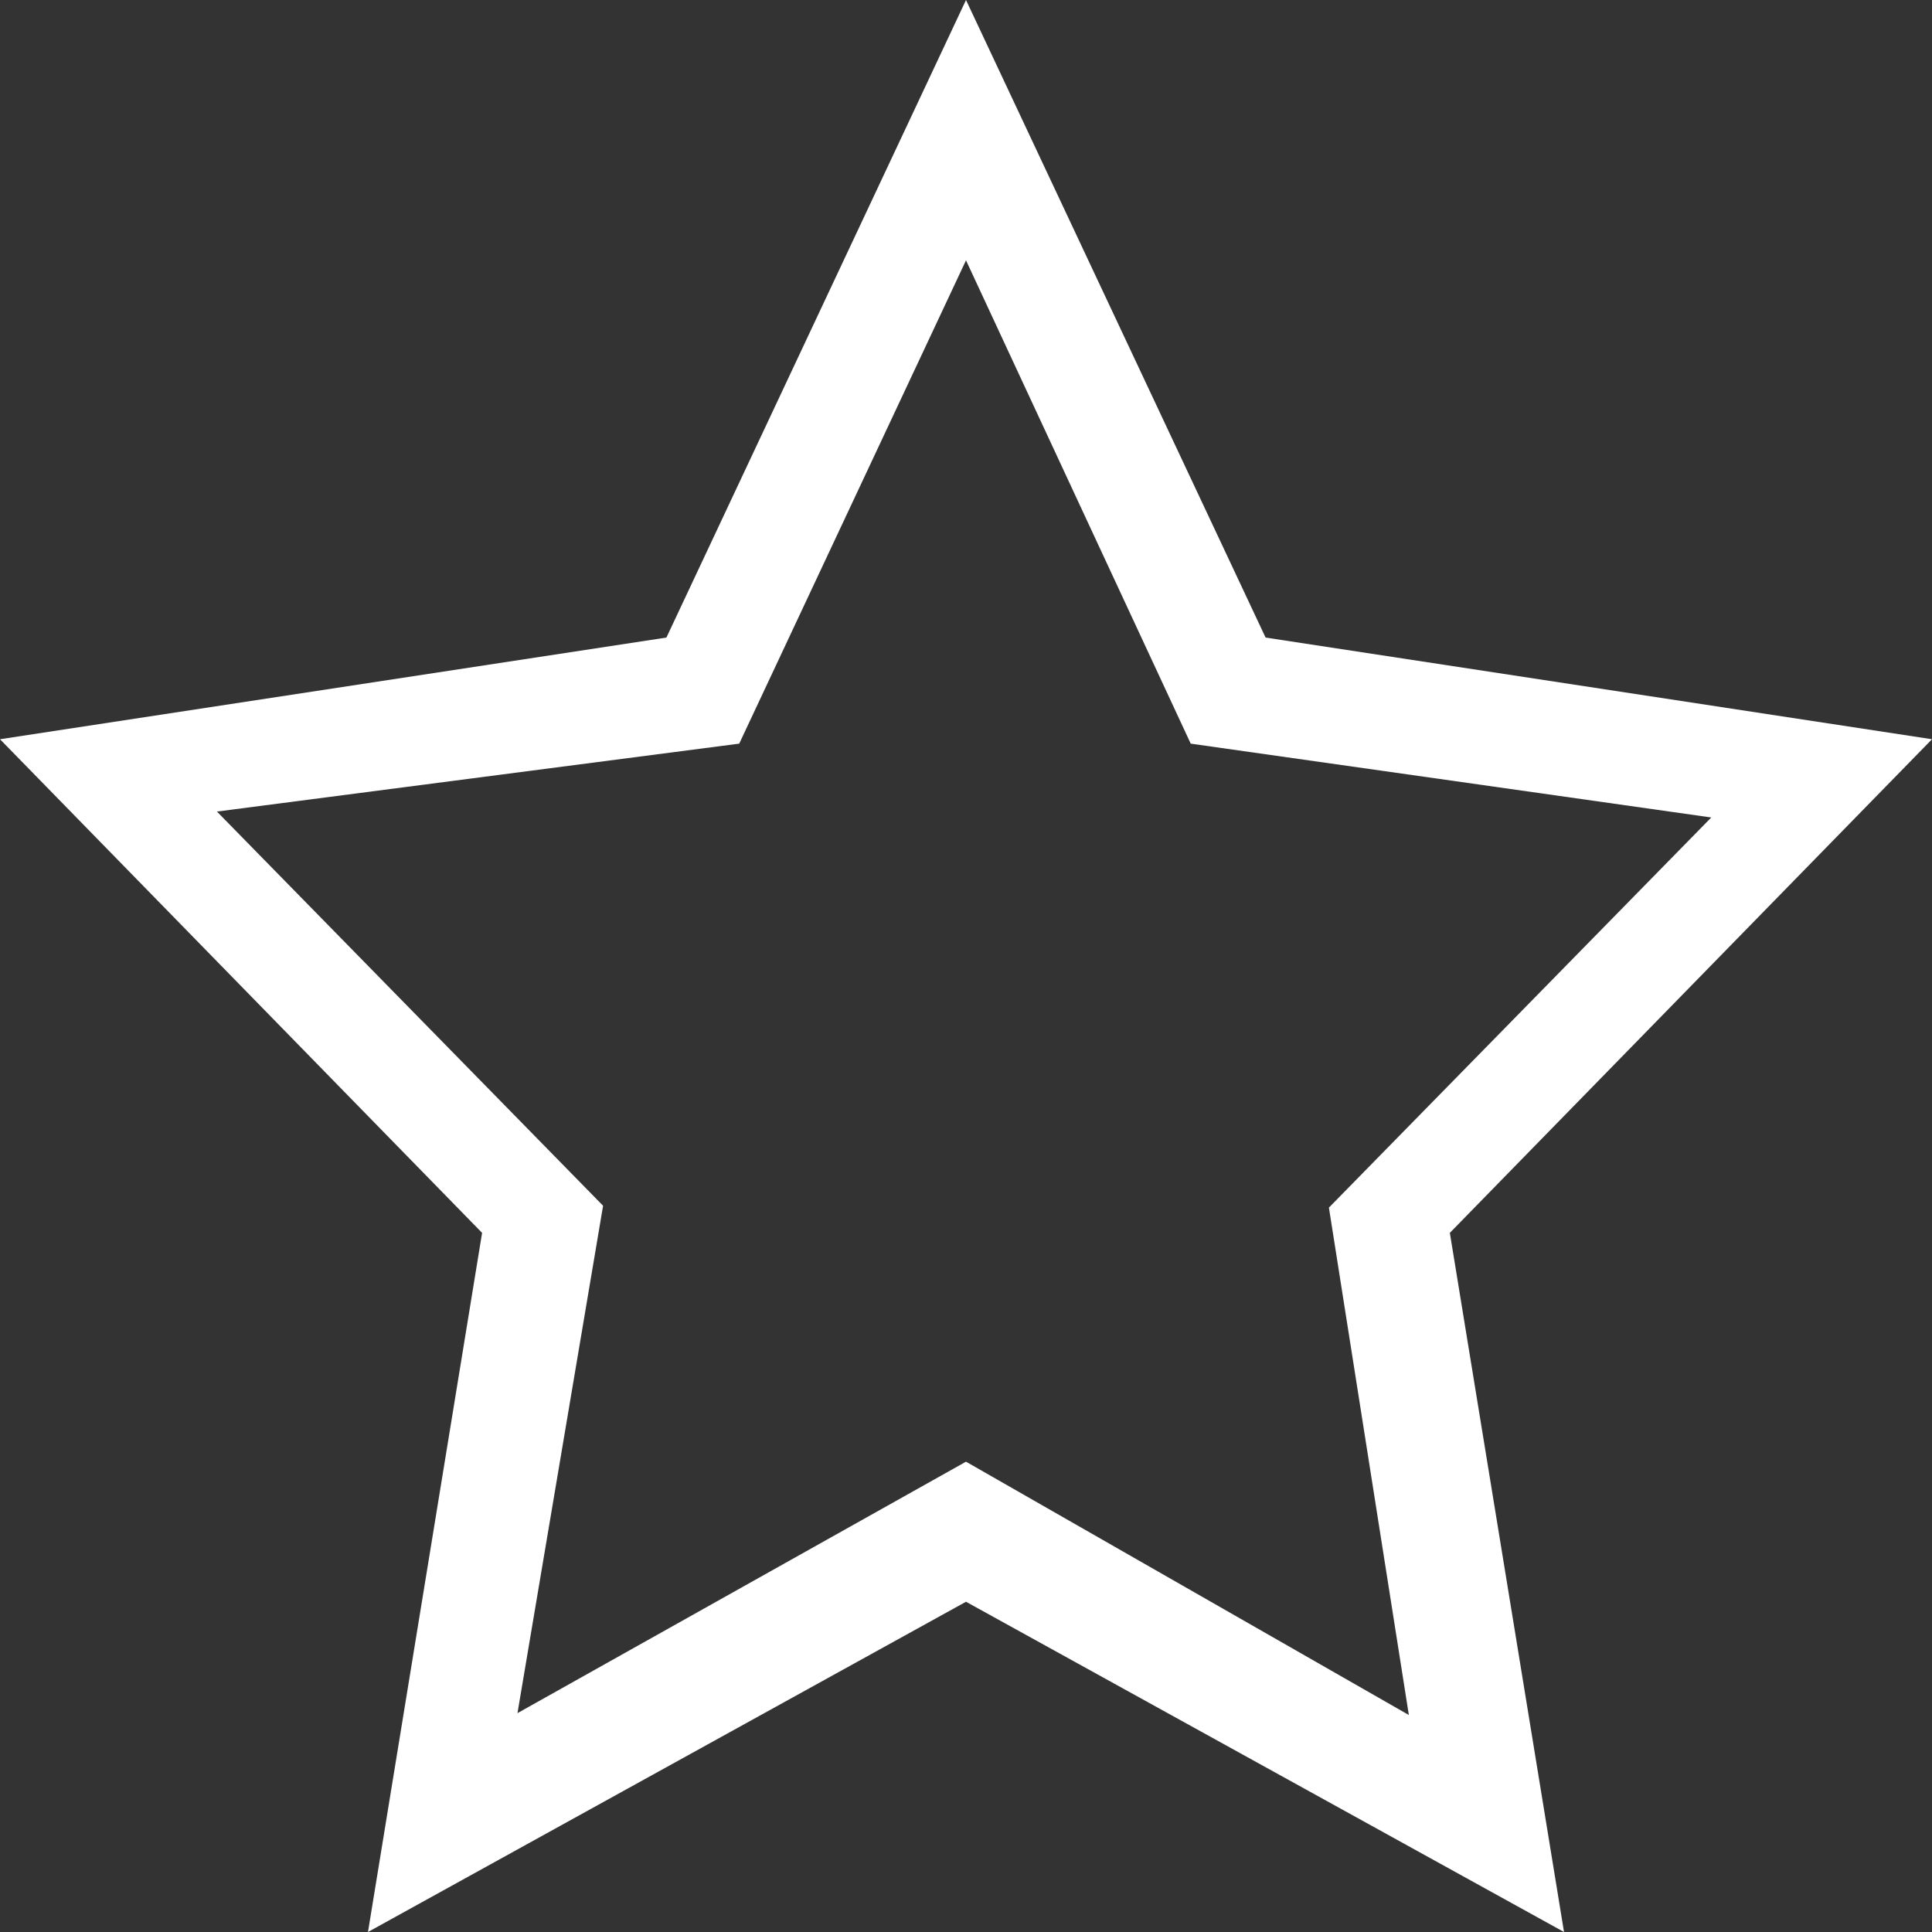 <?xml version="1.0" encoding="UTF-8"?> <svg xmlns="http://www.w3.org/2000/svg" width="612" height="612" viewBox="0 0 612 612" fill="none"><rect x="0" y="0" width="612" height="612" fill="#333333" stroke="none"/> <path d="M612 234.167L400.898 201.96L306 0L211.102 201.96L0 234.167L152.713 390.533L116.567 612L306 507.387L495.434 612L459.268 390.532L612 234.167ZM306 463.017L163.92 542.672L191.039 381.945L68.716 257.078L234.166 235.562L306 82.467L377.184 235.563L542.08 258.953L420.96 382.538L446.282 543.265L306 463.017Z" fill="white"></path> </svg> 